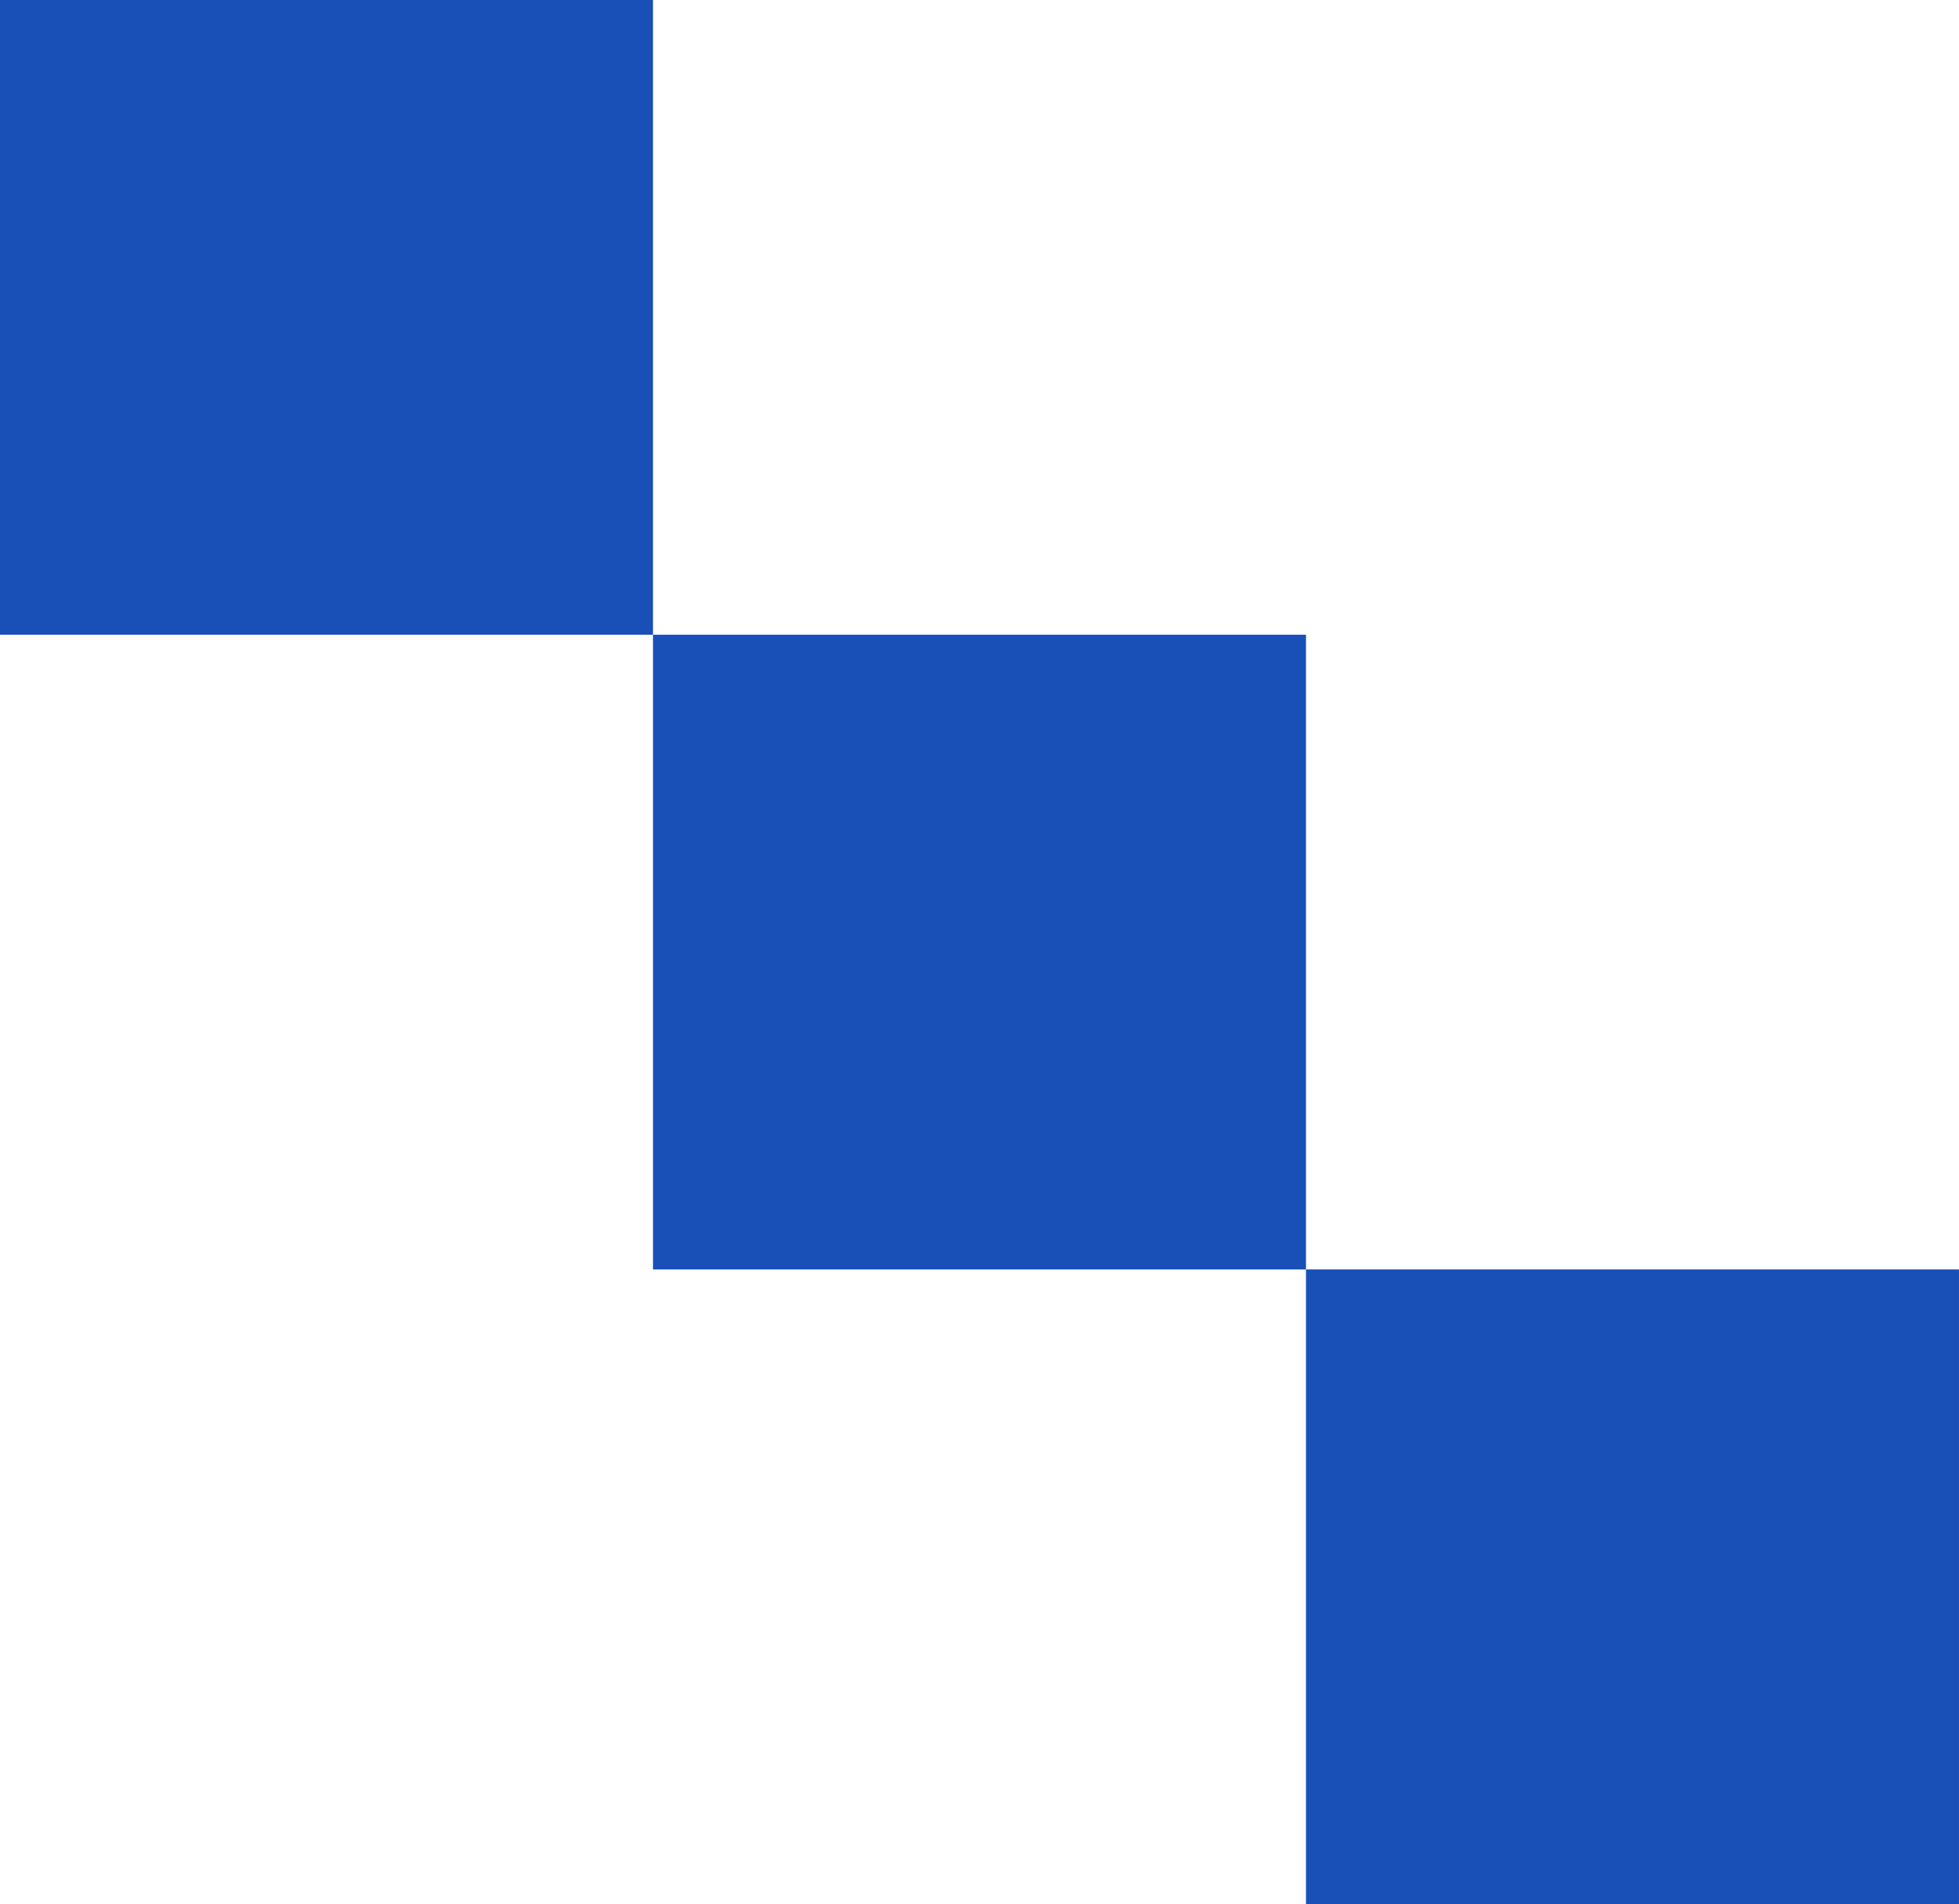 <svg xmlns="http://www.w3.org/2000/svg" width="133.713px" height="129.983px" viewBox="0 0 133.713 129.983" transform="rotate(0) scale(1, 1)"><g transform="translate(0 0)"><rect width="44.57" height="43.329" transform="translate(0 0)" fill="#1950b8"></rect><rect width="44.571" height="43.327" transform="translate(44.57 43.328)" fill="#1950b8"></rect><rect width="44.571" height="43.329" transform="translate(89.141 86.654)" fill="#1950b8"></rect></g></svg>